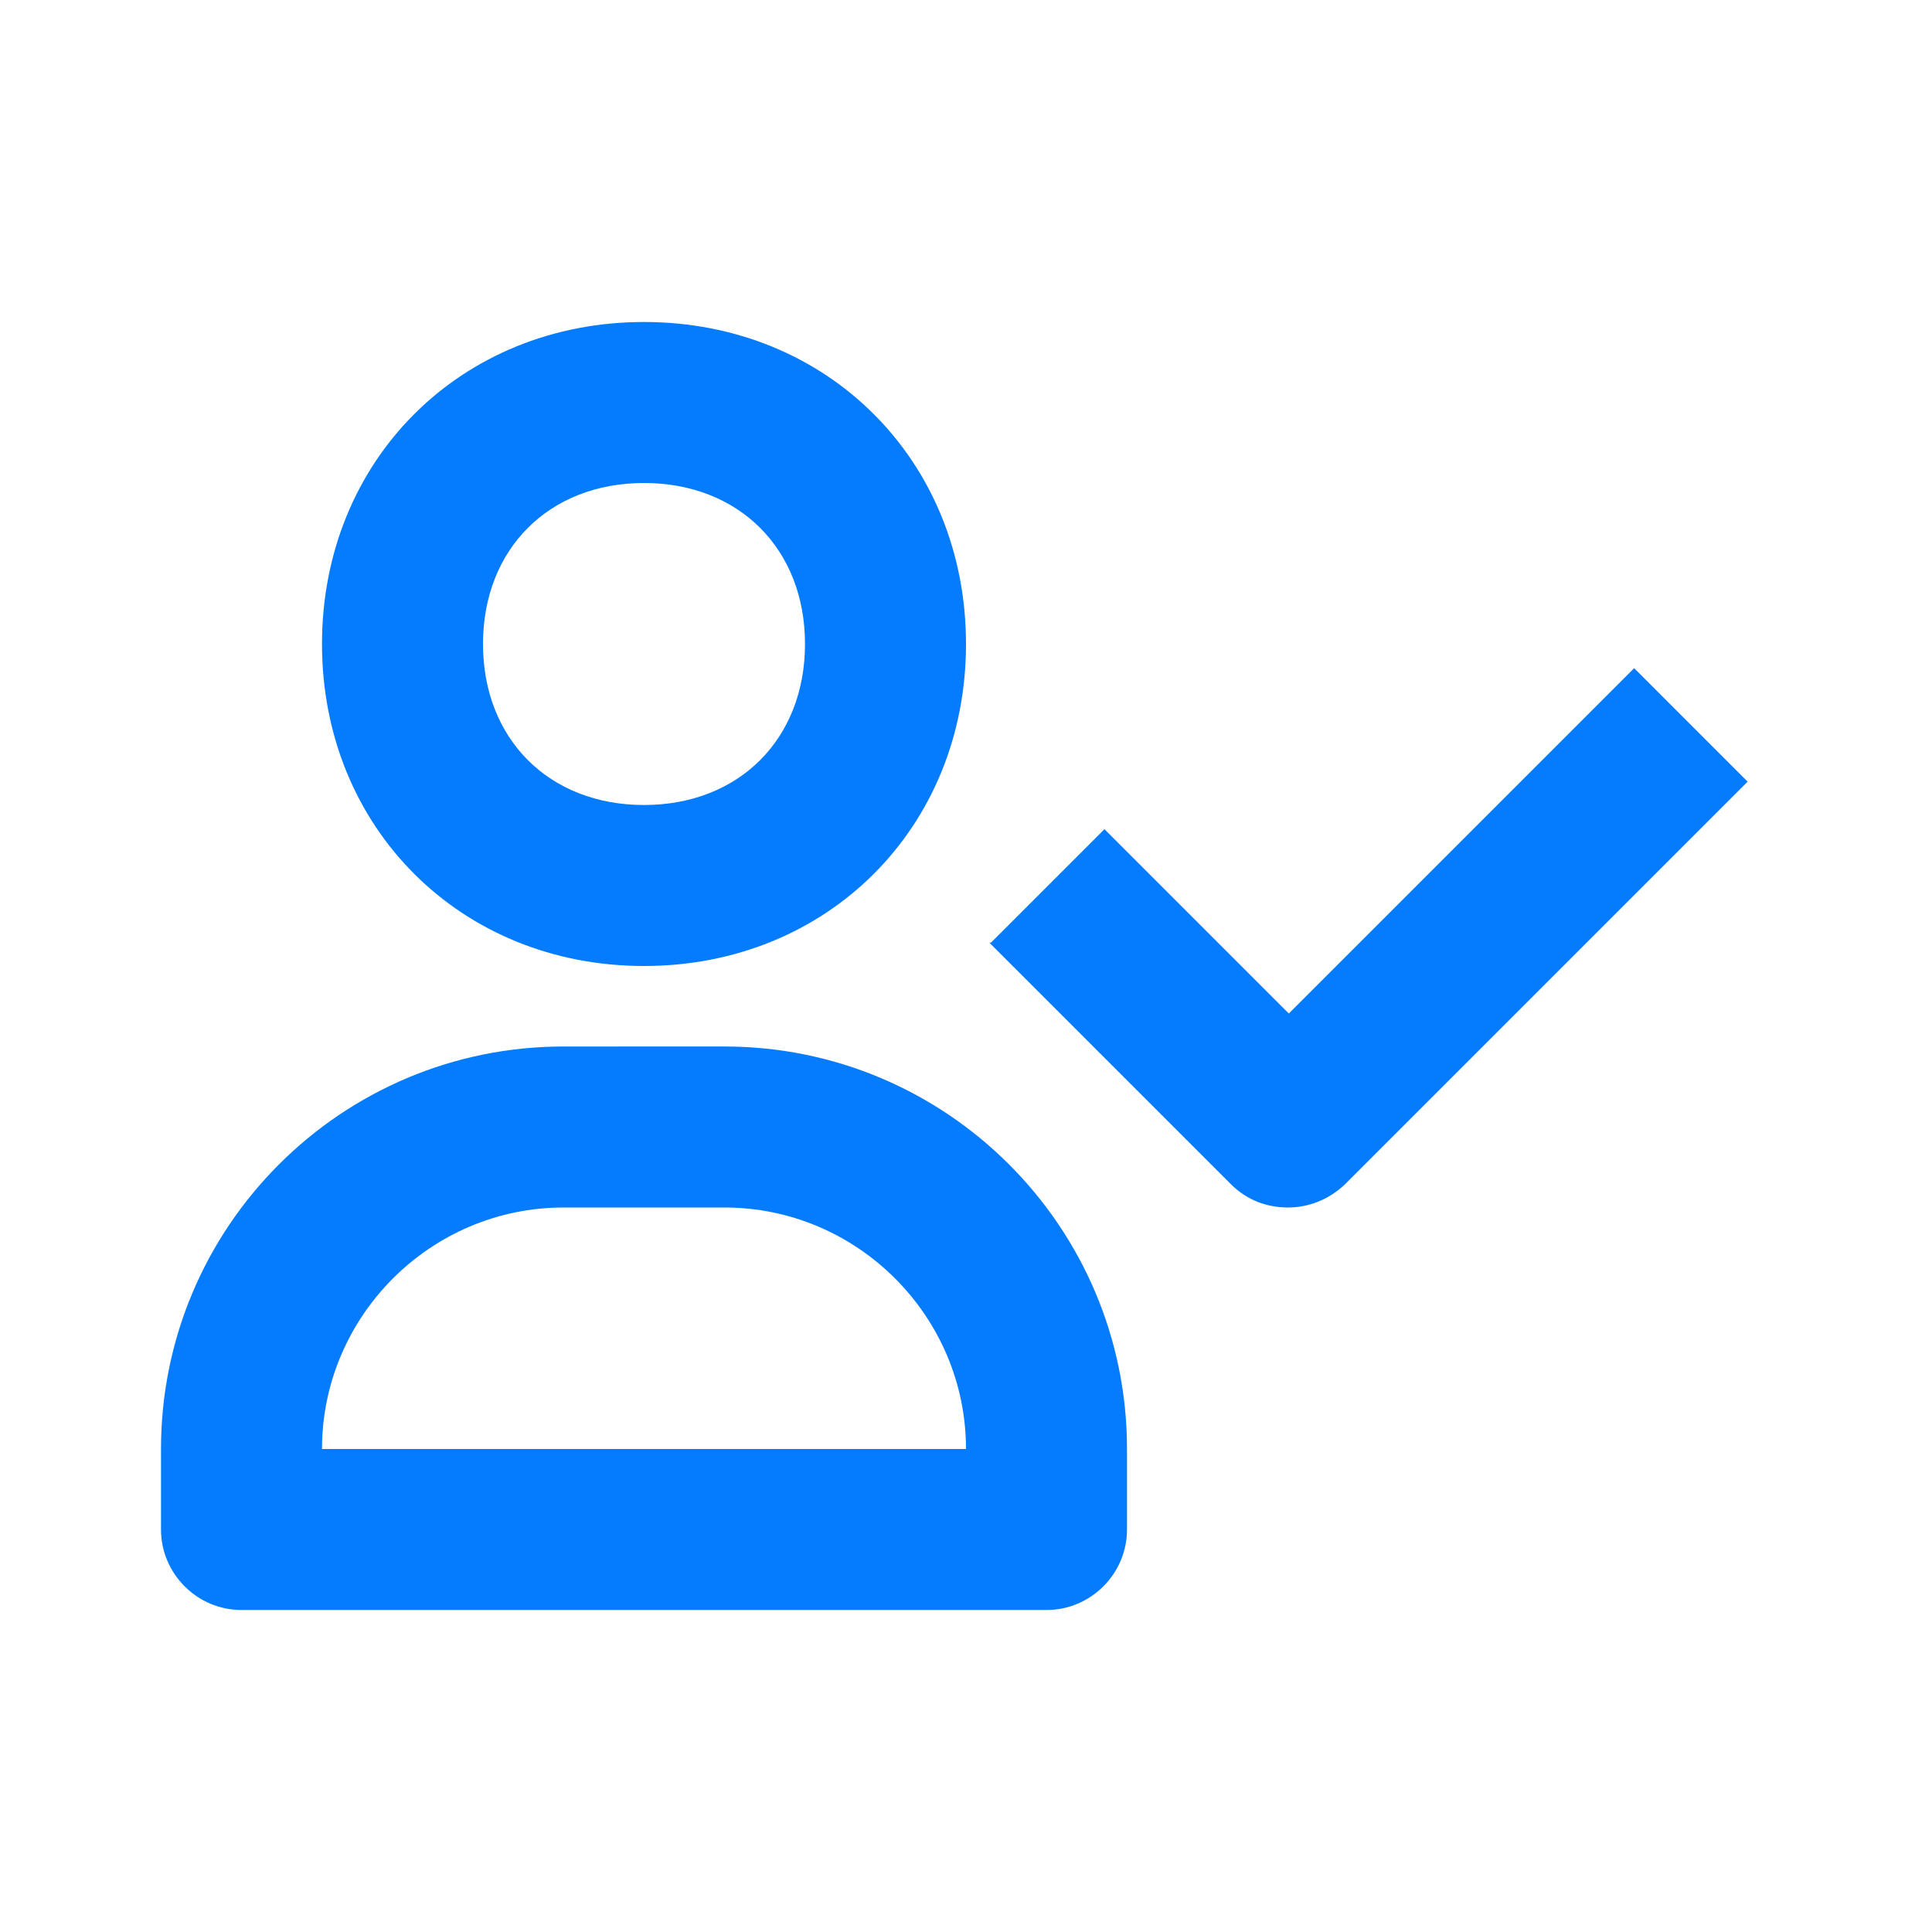 <svg  xmlns="http://www.w3.org/2000/svg" width="24" height="24"  
fill="#057cfe" viewBox="0 0 24 24" >
<!--Boxicons v3.0 https://boxicons.com | License  https://docs.boxicons.com/free-->
<path d="M4 8c0 2.28 1.72 4 4 4s4-1.72 4-4-1.72-4-4-4-4 1.72-4 4m6 0c0 1.18-.82 2-2 2s-2-.82-2-2 .82-2 2-2 2 .82 2 2M3 20h10c.55 0 1-.45 1-1v-1c0-2.76-2.24-5-5-5H7c-2.76 0-5 2.24-5 5v1c0 .55.45 1 1 1m4-5h2c1.65 0 3 1.35 3 3H4c0-1.65 1.35-3 3-3M12.29 11.71l3 3c.2.2.45.29.71.29s.51-.1.71-.29l5-5L20.3 8.3l-4.29 4.29-2.29-2.29-1.41 1.41Z"></path>
</svg>